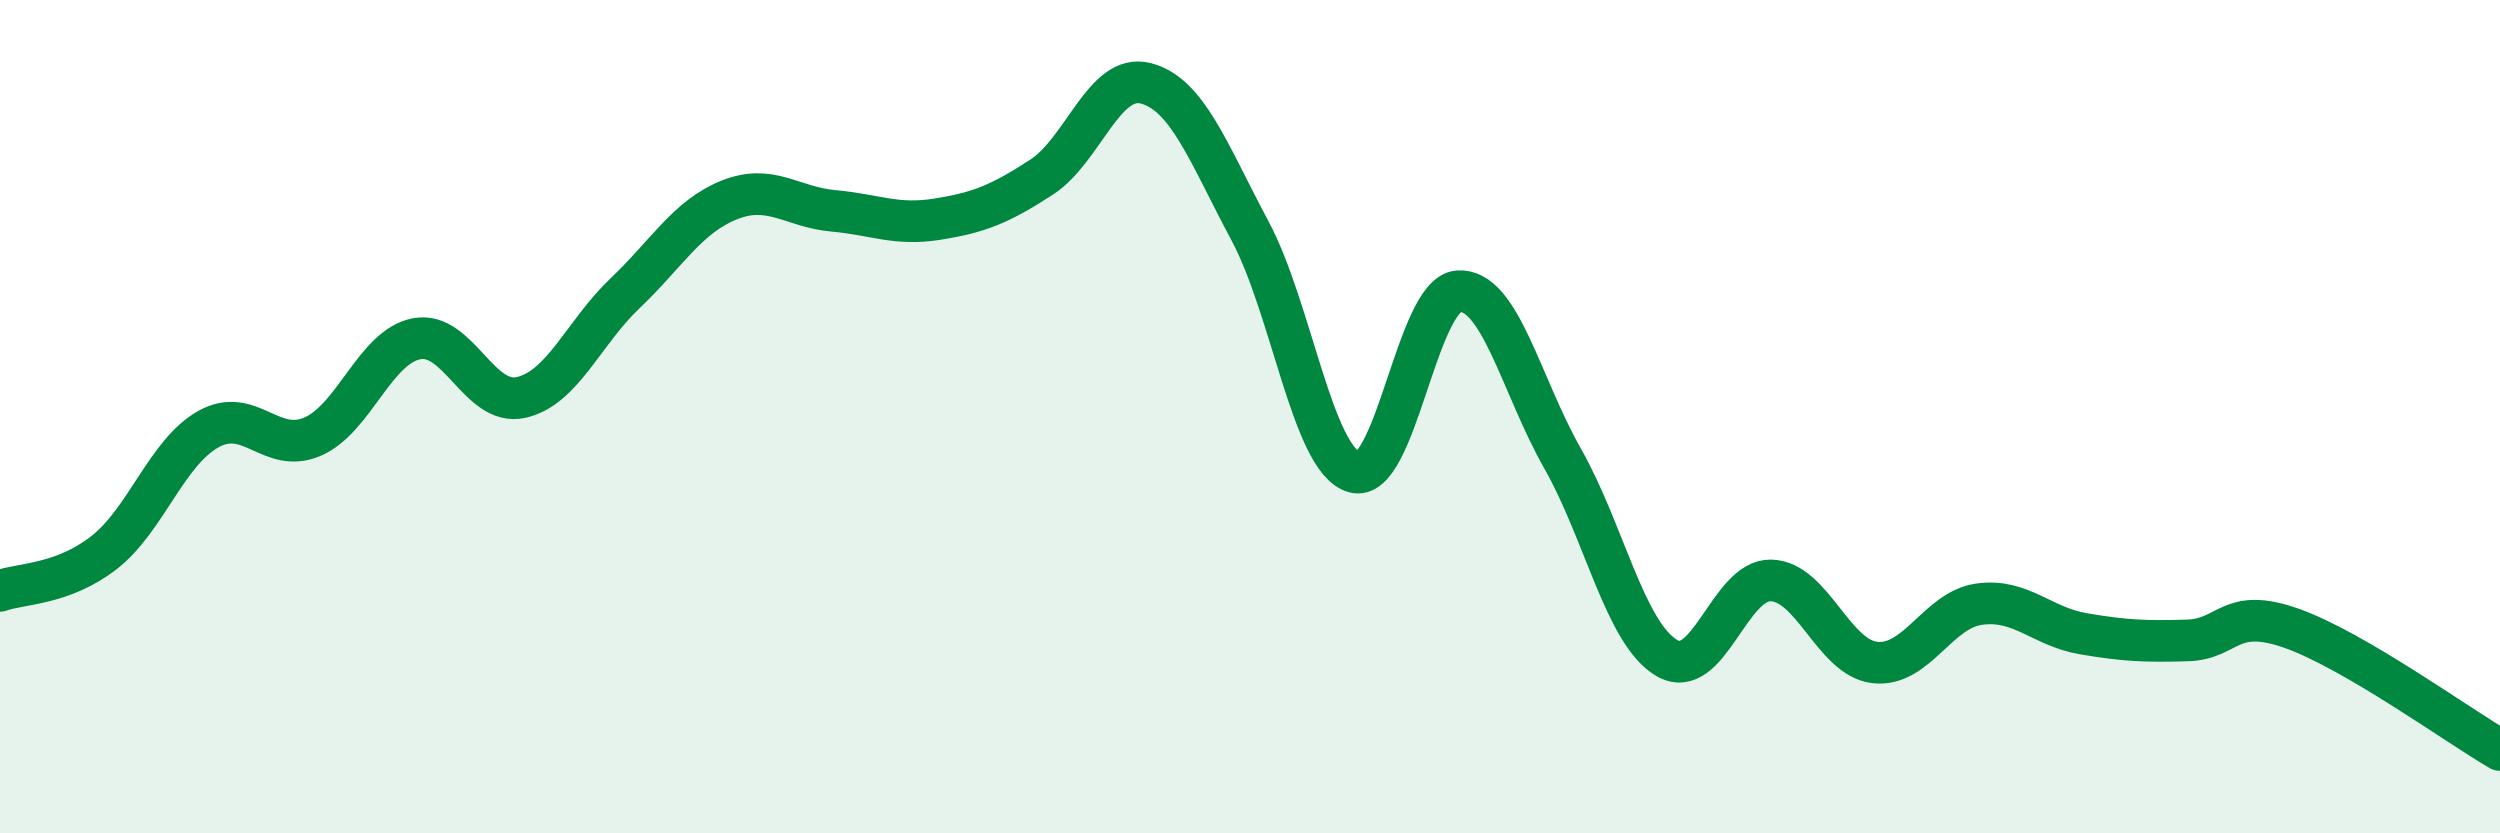 
    <svg width="60" height="20" viewBox="0 0 60 20" xmlns="http://www.w3.org/2000/svg">
      <path
        d="M 0,14.18 C 0.5,14 1.5,14.04 2.5,13.26 C 3.5,12.48 4,10.86 5,10.3 C 6,9.74 6.5,10.91 7.5,10.48 C 8.5,10.05 9,8.32 10,8.13 C 11,7.94 11.5,9.76 12.5,9.54 C 13.5,9.32 14,7.99 15,7.04 C 16,6.09 16.5,5.2 17.5,4.8 C 18.5,4.4 19,4.97 20,5.06 C 21,5.15 21.5,5.42 22.5,5.26 C 23.5,5.1 24,4.9 25,4.25 C 26,3.6 26.5,1.74 27.5,2 C 28.5,2.26 29,3.67 30,5.54 C 31,7.41 31.5,11.04 32.5,11.33 C 33.5,11.62 34,7.06 35,6.99 C 36,6.92 36.5,9.24 37.5,11 C 38.5,12.76 39,15.2 40,15.79 C 41,16.38 41.5,13.91 42.5,13.93 C 43.5,13.95 44,15.79 45,15.9 C 46,16.01 46.5,14.64 47.5,14.5 C 48.5,14.36 49,15.04 50,15.21 C 51,15.38 51.5,15.4 52.5,15.37 C 53.5,15.34 53.5,14.55 55,15.08 C 56.5,15.61 59,17.42 60,18L60 20L0 20Z"
        fill="#008740"
        opacity="0.1"
        stroke-linecap="round"
        stroke-linejoin="round"
      />
      <path
        d="M 0,14.18 C 0.5,14 1.5,14.04 2.5,13.26 C 3.5,12.48 4,10.86 5,10.3 C 6,9.74 6.5,10.91 7.5,10.48 C 8.5,10.05 9,8.32 10,8.13 C 11,7.94 11.5,9.76 12.5,9.54 C 13.5,9.32 14,7.99 15,7.04 C 16,6.09 16.5,5.2 17.5,4.8 C 18.5,4.4 19,4.97 20,5.06 C 21,5.15 21.5,5.42 22.5,5.26 C 23.5,5.1 24,4.9 25,4.25 C 26,3.6 26.5,1.74 27.5,2 C 28.5,2.26 29,3.67 30,5.54 C 31,7.41 31.5,11.04 32.5,11.33 C 33.5,11.62 34,7.06 35,6.99 C 36,6.92 36.5,9.24 37.5,11 C 38.5,12.76 39,15.2 40,15.79 C 41,16.38 41.5,13.91 42.5,13.93 C 43.5,13.95 44,15.79 45,15.9 C 46,16.01 46.5,14.64 47.5,14.5 C 48.5,14.36 49,15.04 50,15.21 C 51,15.38 51.5,15.4 52.5,15.37 C 53.5,15.34 53.5,14.55 55,15.08 C 56.5,15.61 59,17.42 60,18"
        stroke="#008740"
        stroke-width="1"
        fill="none"
        stroke-linecap="round"
        stroke-linejoin="round"
      />
    </svg>
  